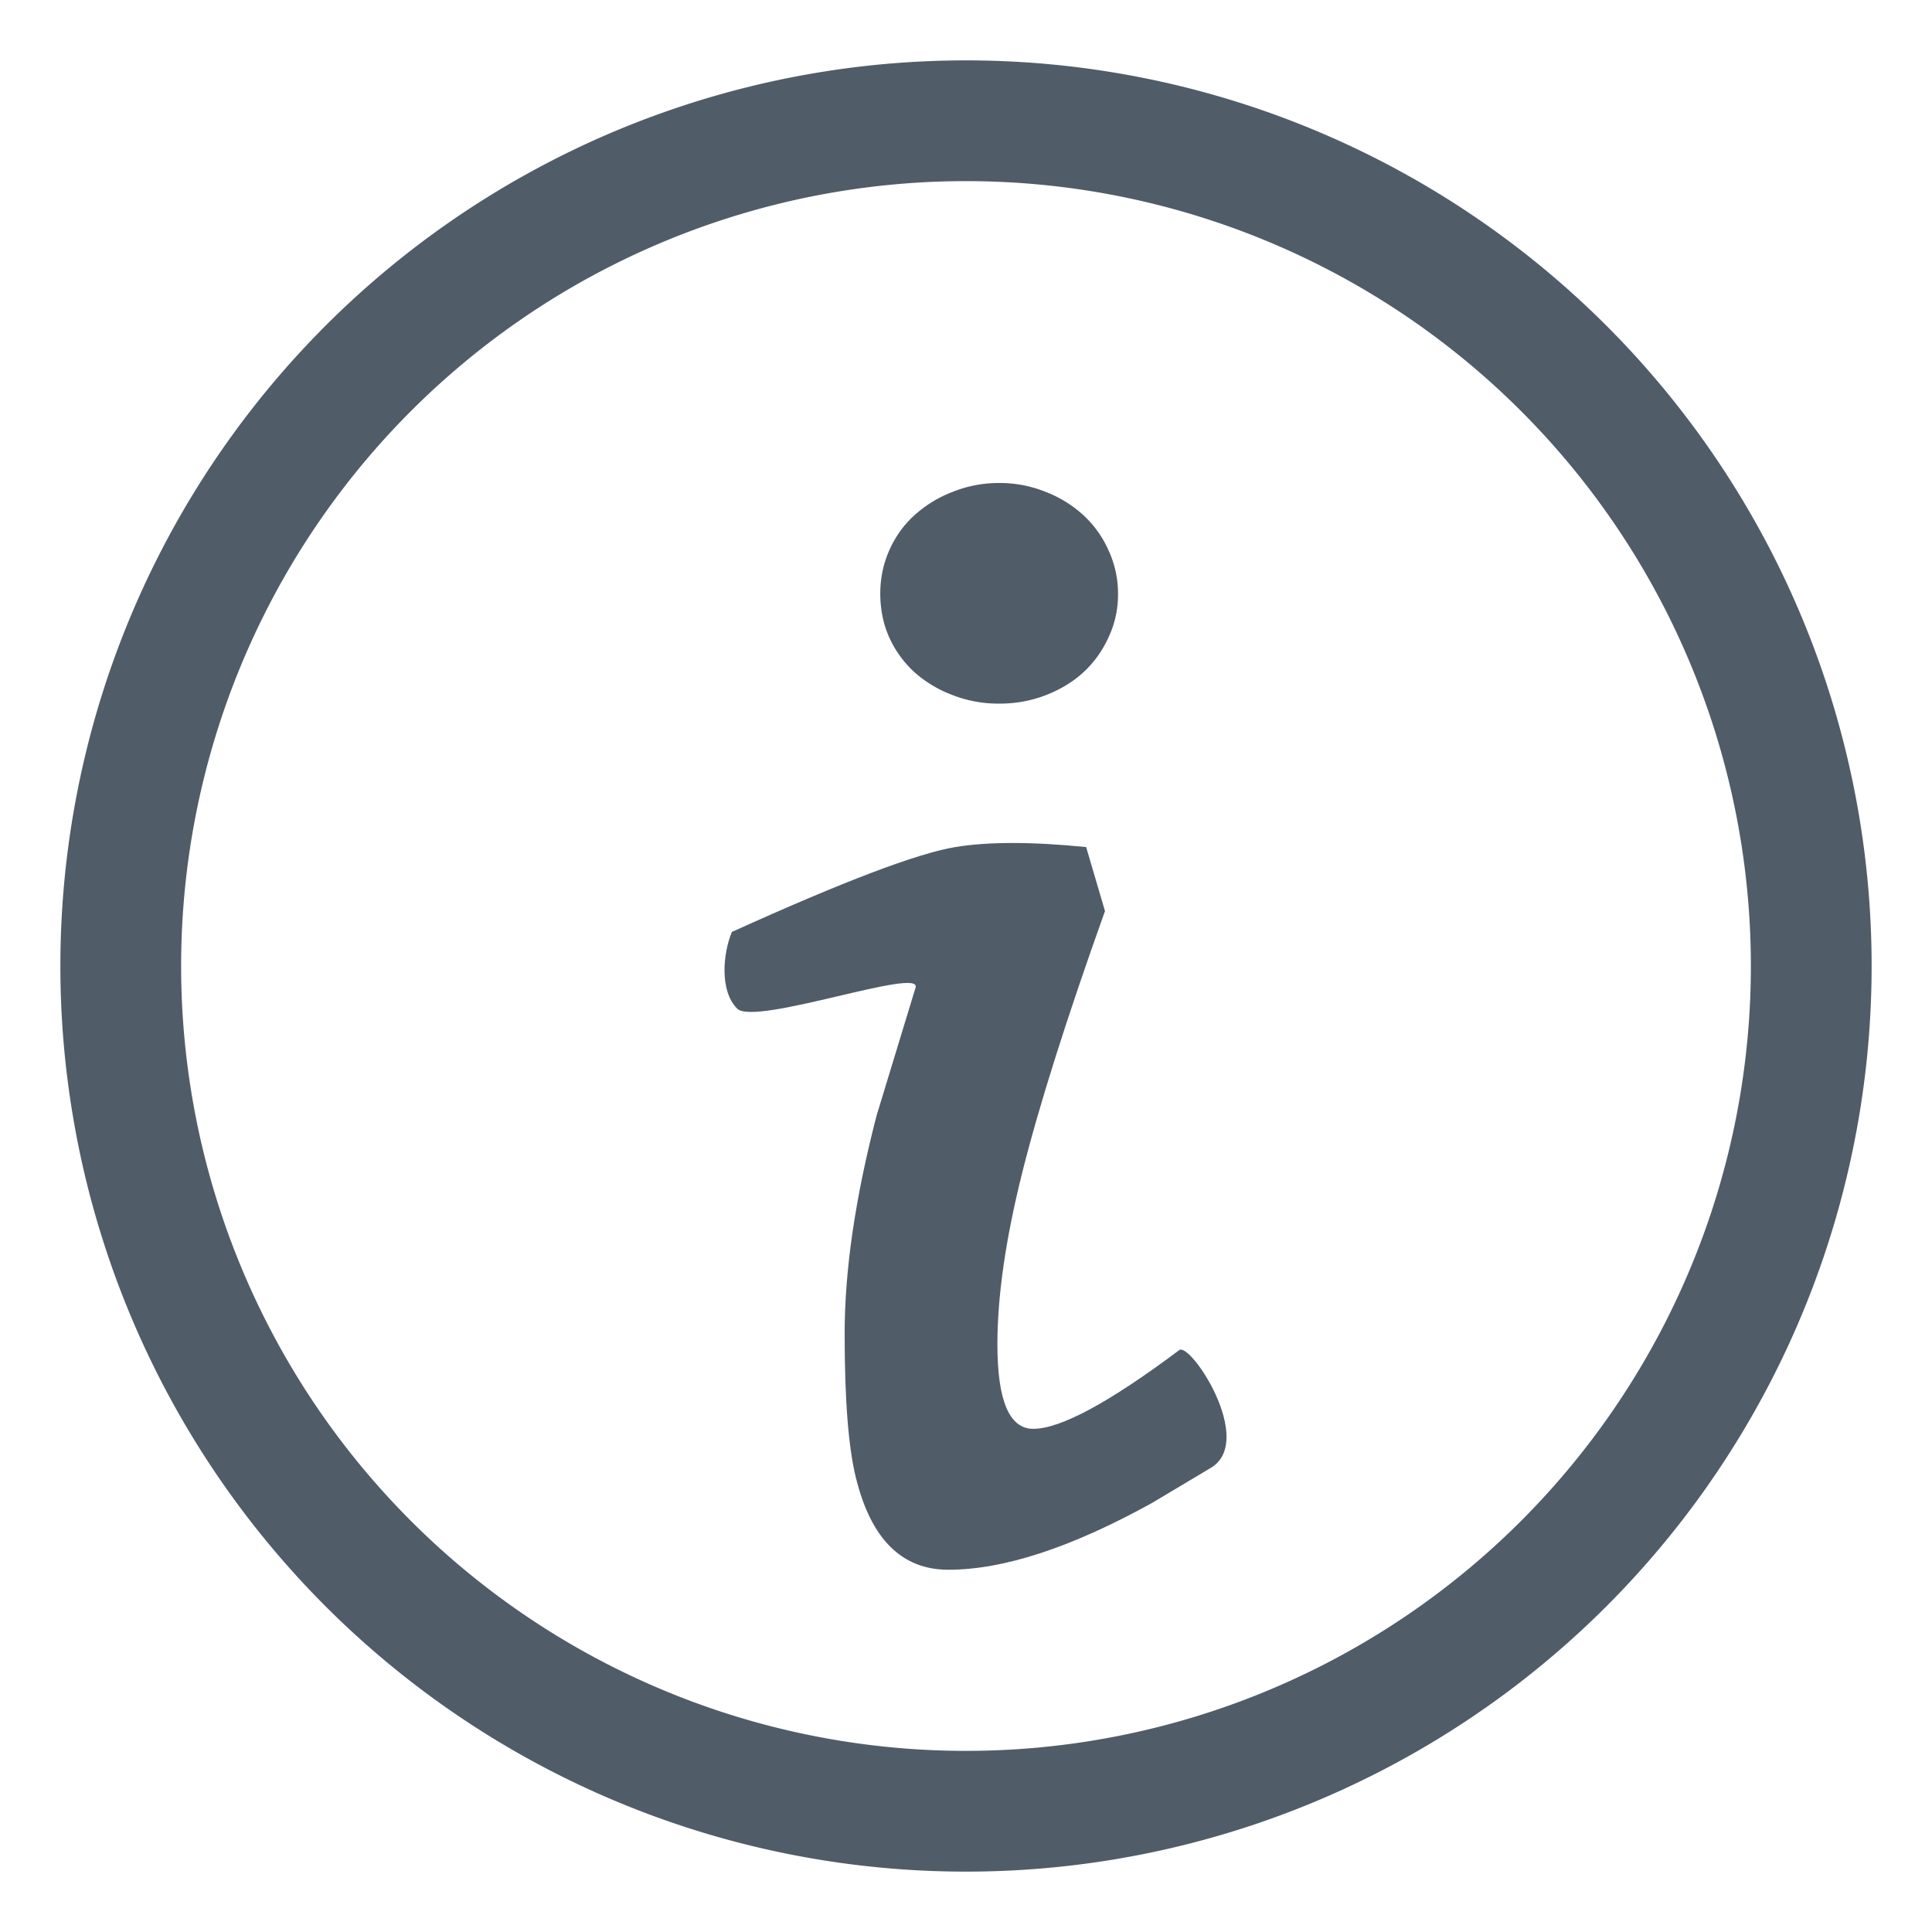 <svg xmlns="http://www.w3.org/2000/svg" width="16" height="16" fill="none" fill-rule="evenodd" xmlns:v="https://vecta.io/nano"><g fill="#515c69"><path fill-rule="nonzero" d="M7.854 13c.459 0 1.021-.185 1.688-.554l.494-.295c.357-.23-.177-1.038-.27-.97-.581.435-.984.652-1.209.652-.198 0-.297-.233-.297-.7 0-.399.068-.87.204-1.415s.364-1.27.687-2.173l-.156-.53c-.45-.045-.812-.045-1.084 0-.314.052-.93.286-1.85.703-.074.178-.103.488.044.635S7.644 8 7.582 8.18L7.26 9.237c-.177.68-.265 1.283-.265 1.808 0 .545.031.944.094 1.196.125.506.38.759.765.759z"/><path d="M8.277 5.827a1.05 1.05 0 0 0 .384-.07c.121-.047.225-.11.312-.19s.157-.178.208-.29a.83.83 0 0 0 .078-.36.85.85 0 0 0-.078-.358c-.05-.113-.12-.21-.208-.292a.99.99 0 0 0-.312-.193A1.01 1.01 0 0 0 8.278 4a1.02 1.02 0 0 0-.39.074 1 1 0 0 0-.316.194c-.089.08-.158.178-.208.291s-.074.233-.074.358.024.25.074.361a.88.88 0 0 0 .208.288 1 1 0 0 0 .316.19 1.04 1.04 0 0 0 .39.071z"/></g><path stroke="#515c69" d="M8 1a7 7 0 1 1 0 14A7 7 0 1 1 8 1z"/></svg>